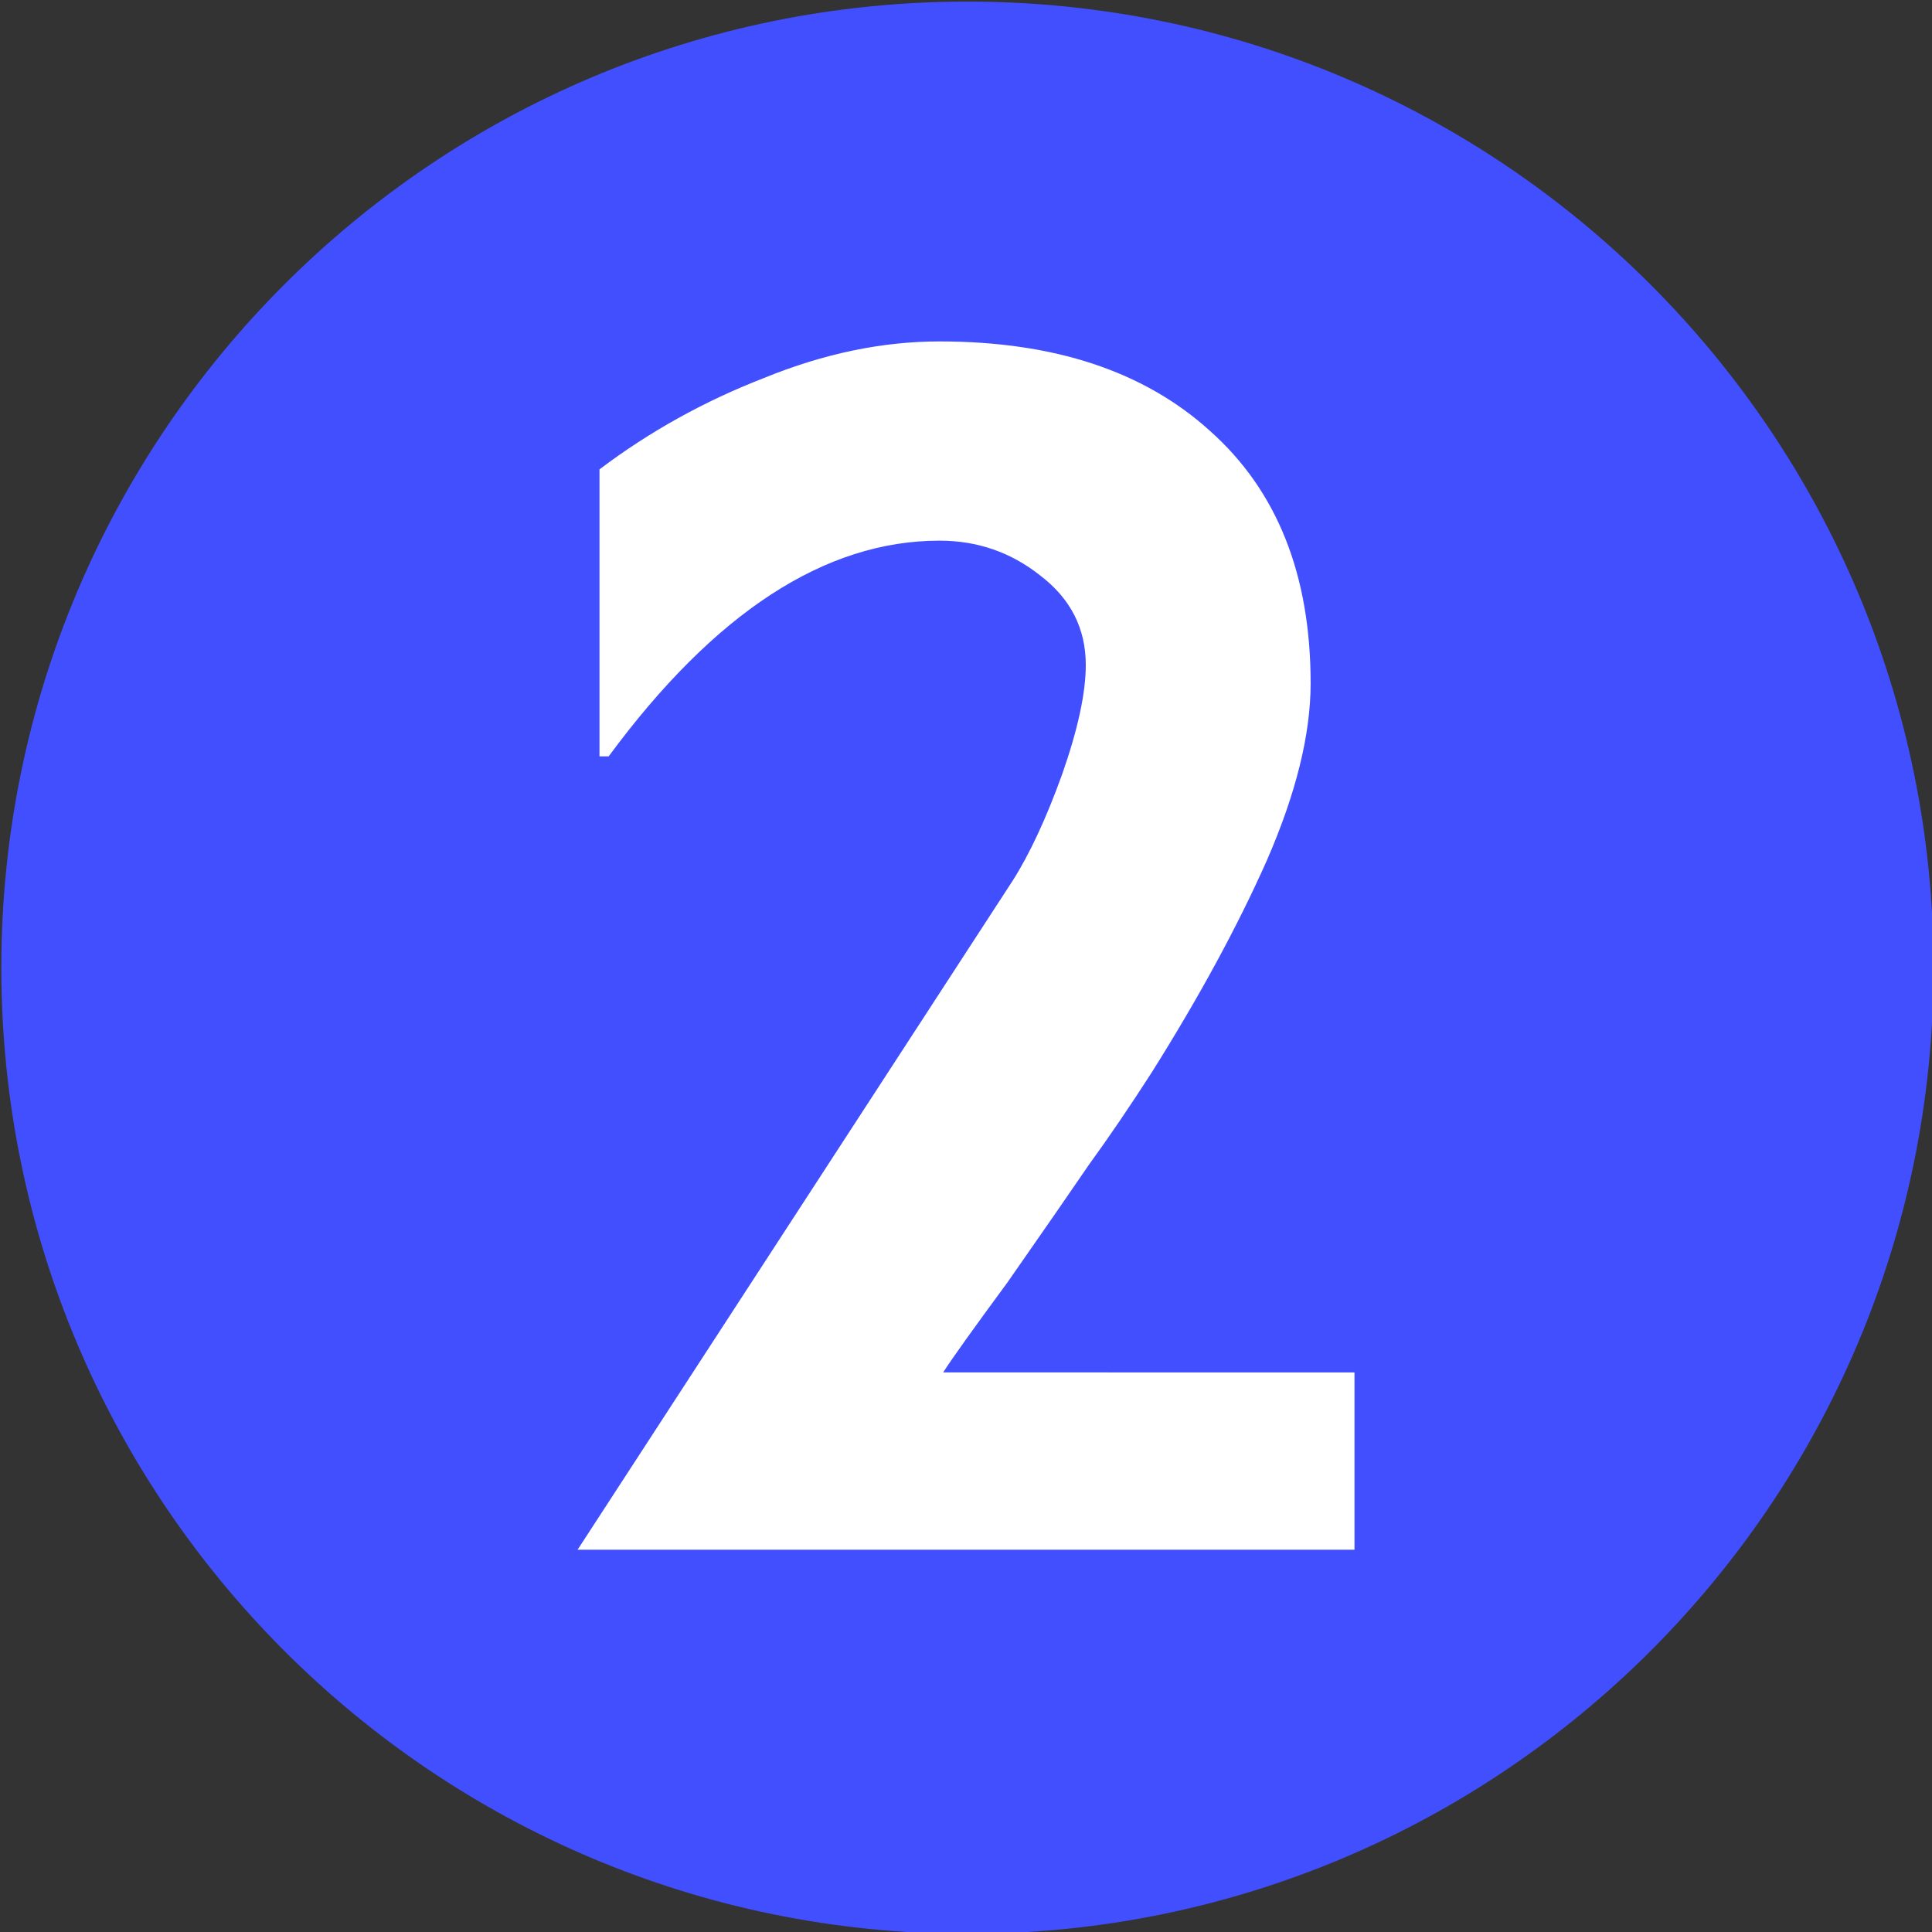 <svg xmlns:inkscape="http://www.inkscape.org/namespaces/inkscape" xmlns:sodipodi="http://sodipodi.sourceforge.net/DTD/sodipodi-0.dtd" xmlns="http://www.w3.org/2000/svg" xmlns:svg="http://www.w3.org/2000/svg" width="50mm" height="50mm" viewBox="0 0 50 50" id="svg1" xml:space="preserve"><rect x="0" y="0" width="50" height="50" fill="#333333" stroke="none"/><defs id="defs1"><linearGradient id="swatch16" inkscape:swatch="solid"><stop style="stop-color:#2ac0c9;stop-opacity:1;" offset="0" id="stop16"></stop></linearGradient></defs><g id="g24-4" inkscape:label="circulo 2" inkscape:export-filename="Circulo 02.svg" inkscape:export-xdpi="96" inkscape:export-ydpi="96" transform="translate(-71.431,-174.695)"><path style="fill:#424fff;fill-opacity:1;stroke-width:0.095" d="m 166.845,188.119 c -10.463,0 -18.942,8.48 -18.942,18.942 0,10.459 8.48,18.942 18.942,18.942 10.463,0 18.942,-8.48 18.942,-18.942 -0.003,-10.463 -8.483,-18.942 -18.942,-18.942 z" id="path1-9-6-7-9-3-0" transform="matrix(1.32,0,0,1.32,-123.767,-73.581)"></path><path d="m 106.485,214.802 v -4.589 H 95.84 q 0.331,-0.52 1.656,-2.318 1.419,-2.034 2.129,-3.075 0.757,-1.041 1.609,-2.365 1.845,-2.933 2.981,-5.488 1.135,-2.602 1.135,-4.589 0,-4.211 -2.602,-6.529 -2.555,-2.318 -7.002,-2.318 -2.224,0 -4.542,0.946 -2.318,0.899 -4.258,2.365 v 7.428 h 0.237 q 4.116,-5.583 8.563,-5.583 1.467,0 2.602,0.899 1.183,0.899 1.183,2.318 0,1.088 -0.615,2.839 -0.615,1.703 -1.277,2.744 l -11.26,17.315 z" id="text17-5-7" style="font-weight:bold;font-size:47.31px;line-height:0;font-family:Paddington;-inkscape-font-specification:'Paddington, Bold';text-align:center;letter-spacing:2.706px;word-spacing:1.774px;text-anchor:middle;fill:#ffffff;stroke-width:1.676;stroke-linecap:round" aria-label="2"></path></g></svg>